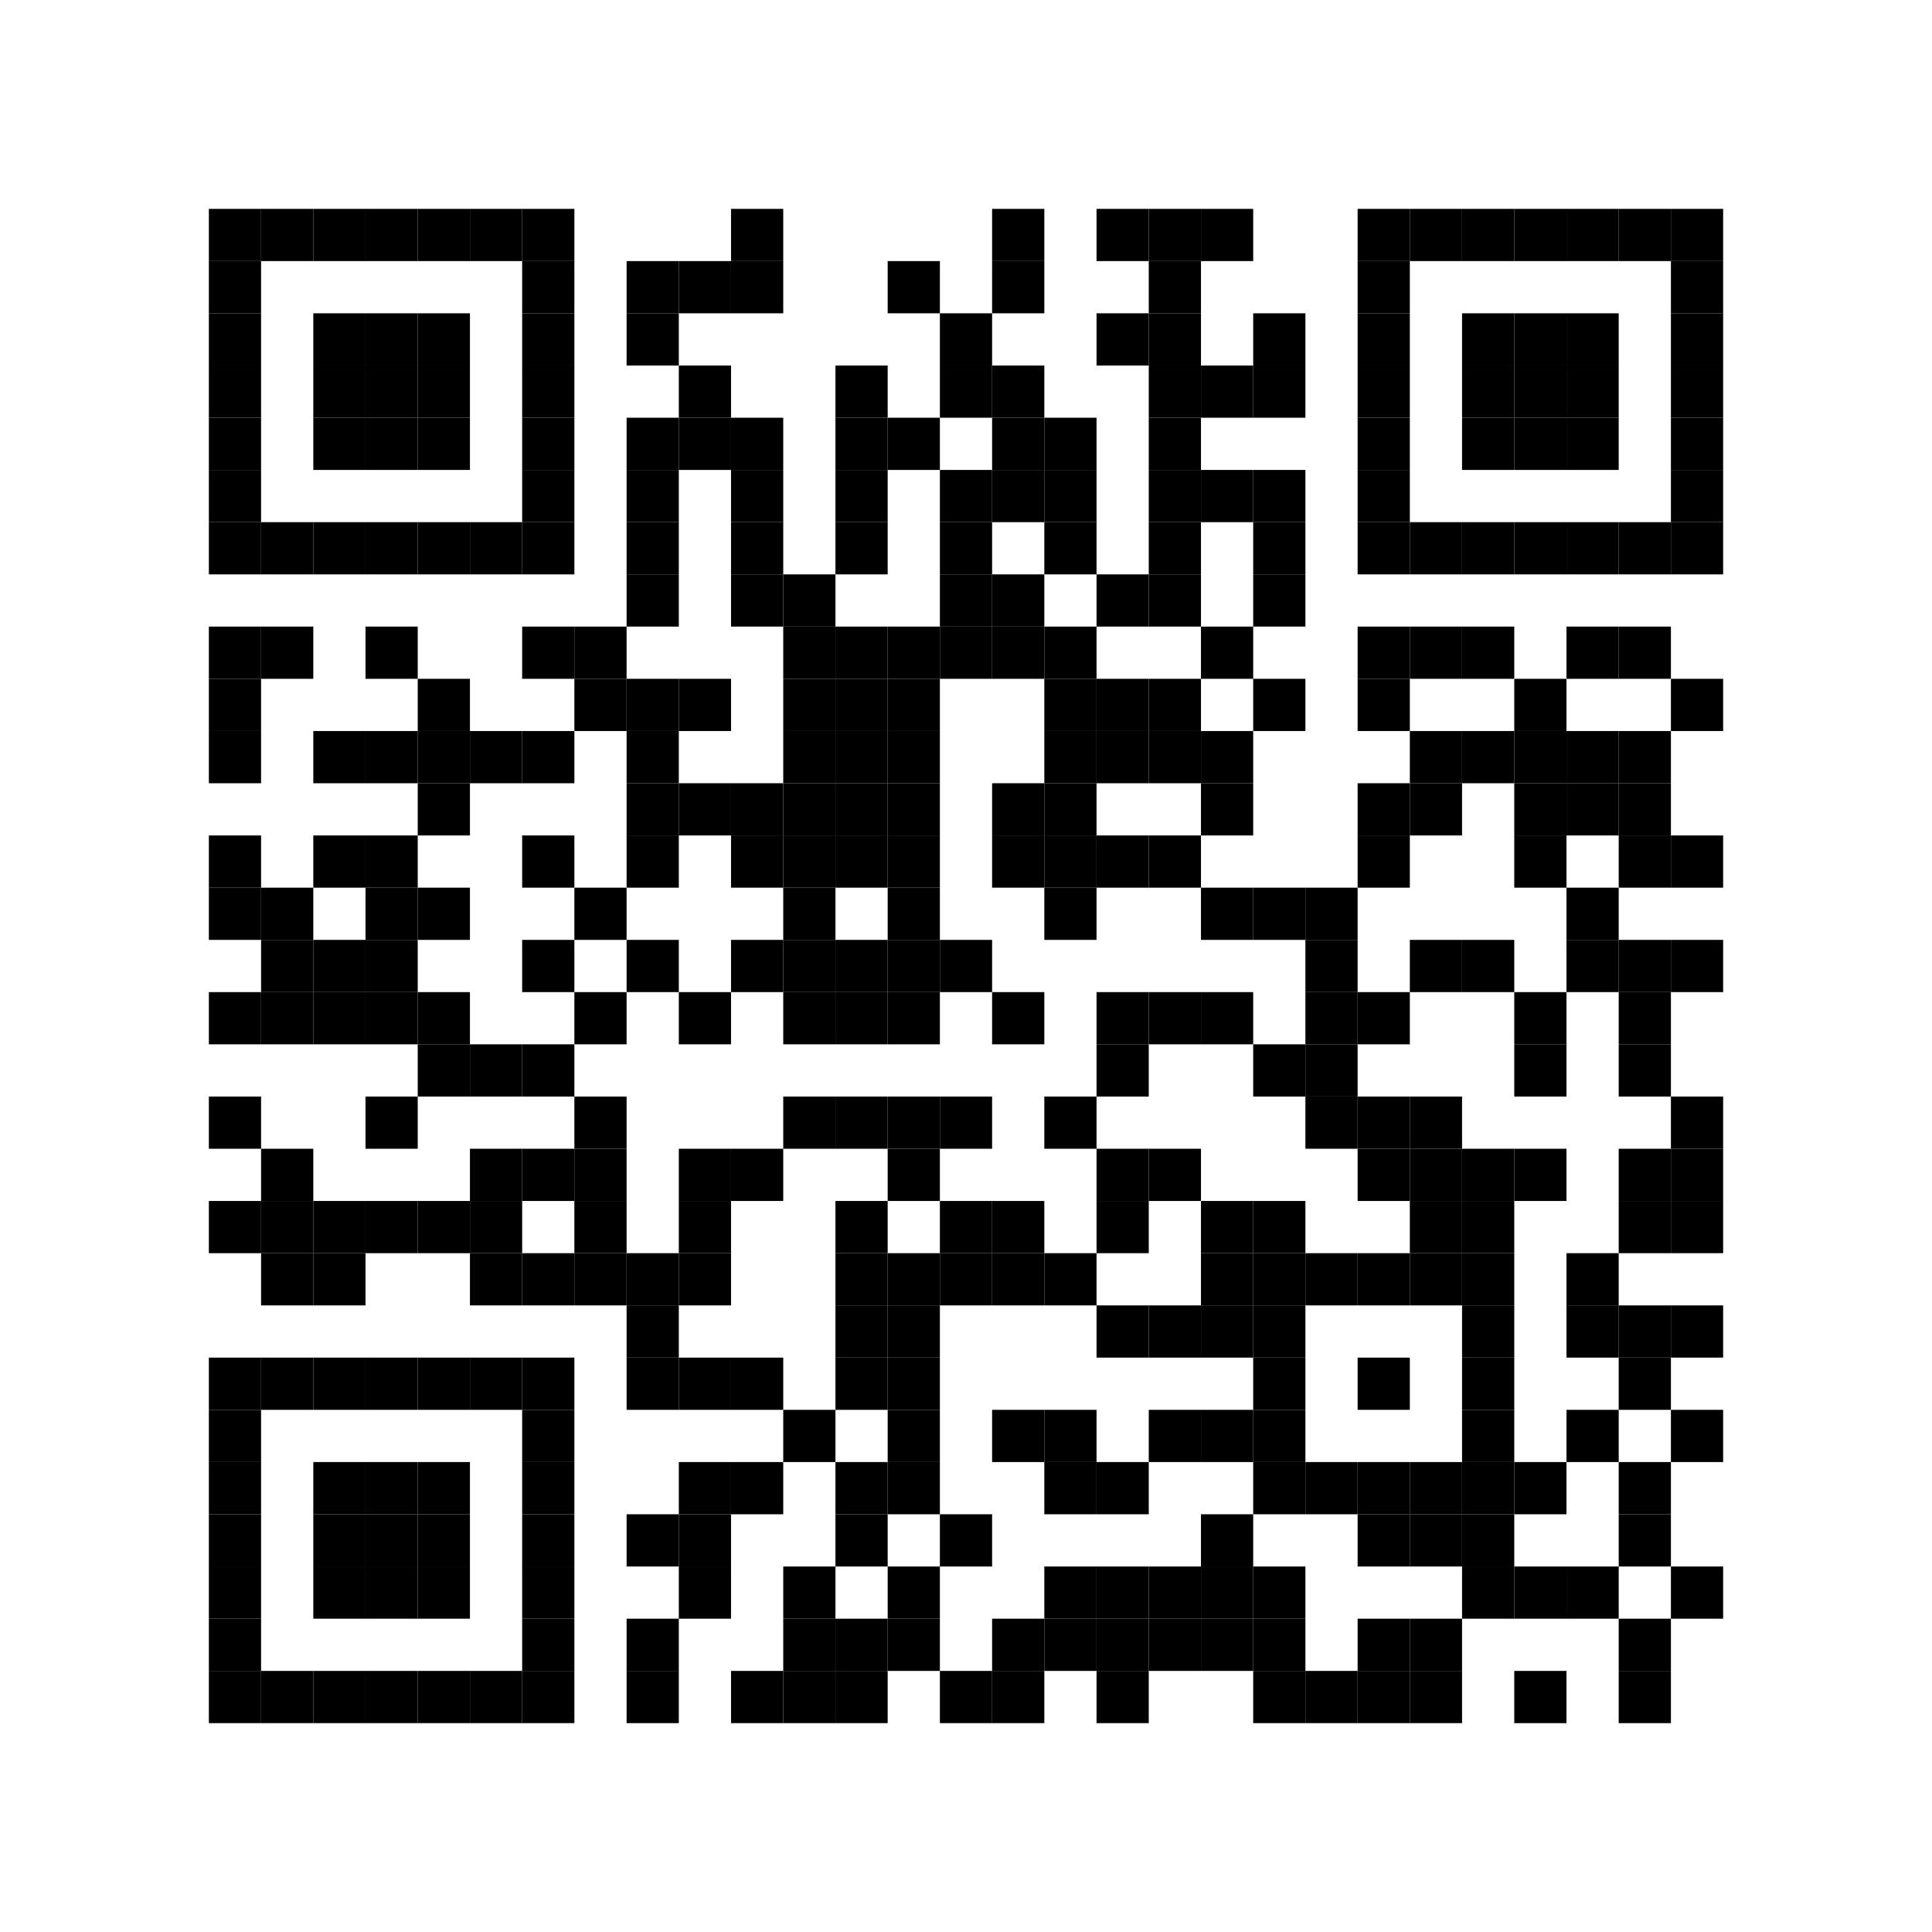 <?xml version="1.0"?>

<svg version="1.1" baseProfile="full" width="296" height="296" viewBox="0 0 296 296" xmlns="http://www.w3.org/2000/svg" xmlns:xlink="http://www.w3.org/1999/xlink" xmlns:ev="http://www.w3.org/2001/xml-events">
<desc></desc>
<rect width="296" height="296" fill="#ffffff" cx="0" cy="0"></rect>
<defs>
<rect id="p" width="8" height="8"></rect>
</defs>
<g fill="#000000">
<use x="32" y="32" xlink:href="#p"></use>
<use x="32" y="40" xlink:href="#p"></use>
<use x="32" y="48" xlink:href="#p"></use>
<use x="32" y="56" xlink:href="#p"></use>
<use x="32" y="64" xlink:href="#p"></use>
<use x="32" y="72" xlink:href="#p"></use>
<use x="32" y="80" xlink:href="#p"></use>
<use x="32" y="96" xlink:href="#p"></use>
<use x="32" y="104" xlink:href="#p"></use>
<use x="32" y="112" xlink:href="#p"></use>
<use x="32" y="128" xlink:href="#p"></use>
<use x="32" y="136" xlink:href="#p"></use>
<use x="32" y="152" xlink:href="#p"></use>
<use x="32" y="168" xlink:href="#p"></use>
<use x="32" y="184" xlink:href="#p"></use>
<use x="32" y="208" xlink:href="#p"></use>
<use x="32" y="216" xlink:href="#p"></use>
<use x="32" y="224" xlink:href="#p"></use>
<use x="32" y="232" xlink:href="#p"></use>
<use x="32" y="240" xlink:href="#p"></use>
<use x="32" y="248" xlink:href="#p"></use>
<use x="32" y="256" xlink:href="#p"></use>
<use x="40" y="32" xlink:href="#p"></use>
<use x="40" y="80" xlink:href="#p"></use>
<use x="40" y="96" xlink:href="#p"></use>
<use x="40" y="136" xlink:href="#p"></use>
<use x="40" y="144" xlink:href="#p"></use>
<use x="40" y="152" xlink:href="#p"></use>
<use x="40" y="176" xlink:href="#p"></use>
<use x="40" y="184" xlink:href="#p"></use>
<use x="40" y="192" xlink:href="#p"></use>
<use x="40" y="208" xlink:href="#p"></use>
<use x="40" y="256" xlink:href="#p"></use>
<use x="48" y="32" xlink:href="#p"></use>
<use x="48" y="48" xlink:href="#p"></use>
<use x="48" y="56" xlink:href="#p"></use>
<use x="48" y="64" xlink:href="#p"></use>
<use x="48" y="80" xlink:href="#p"></use>
<use x="48" y="112" xlink:href="#p"></use>
<use x="48" y="128" xlink:href="#p"></use>
<use x="48" y="144" xlink:href="#p"></use>
<use x="48" y="152" xlink:href="#p"></use>
<use x="48" y="184" xlink:href="#p"></use>
<use x="48" y="192" xlink:href="#p"></use>
<use x="48" y="208" xlink:href="#p"></use>
<use x="48" y="224" xlink:href="#p"></use>
<use x="48" y="232" xlink:href="#p"></use>
<use x="48" y="240" xlink:href="#p"></use>
<use x="48" y="256" xlink:href="#p"></use>
<use x="56" y="32" xlink:href="#p"></use>
<use x="56" y="48" xlink:href="#p"></use>
<use x="56" y="56" xlink:href="#p"></use>
<use x="56" y="64" xlink:href="#p"></use>
<use x="56" y="80" xlink:href="#p"></use>
<use x="56" y="96" xlink:href="#p"></use>
<use x="56" y="112" xlink:href="#p"></use>
<use x="56" y="128" xlink:href="#p"></use>
<use x="56" y="136" xlink:href="#p"></use>
<use x="56" y="144" xlink:href="#p"></use>
<use x="56" y="152" xlink:href="#p"></use>
<use x="56" y="168" xlink:href="#p"></use>
<use x="56" y="184" xlink:href="#p"></use>
<use x="56" y="208" xlink:href="#p"></use>
<use x="56" y="224" xlink:href="#p"></use>
<use x="56" y="232" xlink:href="#p"></use>
<use x="56" y="240" xlink:href="#p"></use>
<use x="56" y="256" xlink:href="#p"></use>
<use x="64" y="32" xlink:href="#p"></use>
<use x="64" y="48" xlink:href="#p"></use>
<use x="64" y="56" xlink:href="#p"></use>
<use x="64" y="64" xlink:href="#p"></use>
<use x="64" y="80" xlink:href="#p"></use>
<use x="64" y="104" xlink:href="#p"></use>
<use x="64" y="112" xlink:href="#p"></use>
<use x="64" y="120" xlink:href="#p"></use>
<use x="64" y="136" xlink:href="#p"></use>
<use x="64" y="152" xlink:href="#p"></use>
<use x="64" y="160" xlink:href="#p"></use>
<use x="64" y="184" xlink:href="#p"></use>
<use x="64" y="208" xlink:href="#p"></use>
<use x="64" y="224" xlink:href="#p"></use>
<use x="64" y="232" xlink:href="#p"></use>
<use x="64" y="240" xlink:href="#p"></use>
<use x="64" y="256" xlink:href="#p"></use>
<use x="72" y="32" xlink:href="#p"></use>
<use x="72" y="80" xlink:href="#p"></use>
<use x="72" y="112" xlink:href="#p"></use>
<use x="72" y="160" xlink:href="#p"></use>
<use x="72" y="176" xlink:href="#p"></use>
<use x="72" y="184" xlink:href="#p"></use>
<use x="72" y="192" xlink:href="#p"></use>
<use x="72" y="208" xlink:href="#p"></use>
<use x="72" y="256" xlink:href="#p"></use>
<use x="80" y="32" xlink:href="#p"></use>
<use x="80" y="40" xlink:href="#p"></use>
<use x="80" y="48" xlink:href="#p"></use>
<use x="80" y="56" xlink:href="#p"></use>
<use x="80" y="64" xlink:href="#p"></use>
<use x="80" y="72" xlink:href="#p"></use>
<use x="80" y="80" xlink:href="#p"></use>
<use x="80" y="96" xlink:href="#p"></use>
<use x="80" y="112" xlink:href="#p"></use>
<use x="80" y="128" xlink:href="#p"></use>
<use x="80" y="144" xlink:href="#p"></use>
<use x="80" y="160" xlink:href="#p"></use>
<use x="80" y="176" xlink:href="#p"></use>
<use x="80" y="192" xlink:href="#p"></use>
<use x="80" y="208" xlink:href="#p"></use>
<use x="80" y="216" xlink:href="#p"></use>
<use x="80" y="224" xlink:href="#p"></use>
<use x="80" y="232" xlink:href="#p"></use>
<use x="80" y="240" xlink:href="#p"></use>
<use x="80" y="248" xlink:href="#p"></use>
<use x="80" y="256" xlink:href="#p"></use>
<use x="88" y="96" xlink:href="#p"></use>
<use x="88" y="104" xlink:href="#p"></use>
<use x="88" y="136" xlink:href="#p"></use>
<use x="88" y="152" xlink:href="#p"></use>
<use x="88" y="168" xlink:href="#p"></use>
<use x="88" y="176" xlink:href="#p"></use>
<use x="88" y="184" xlink:href="#p"></use>
<use x="88" y="192" xlink:href="#p"></use>
<use x="96" y="40" xlink:href="#p"></use>
<use x="96" y="48" xlink:href="#p"></use>
<use x="96" y="64" xlink:href="#p"></use>
<use x="96" y="72" xlink:href="#p"></use>
<use x="96" y="80" xlink:href="#p"></use>
<use x="96" y="88" xlink:href="#p"></use>
<use x="96" y="104" xlink:href="#p"></use>
<use x="96" y="112" xlink:href="#p"></use>
<use x="96" y="120" xlink:href="#p"></use>
<use x="96" y="128" xlink:href="#p"></use>
<use x="96" y="144" xlink:href="#p"></use>
<use x="96" y="192" xlink:href="#p"></use>
<use x="96" y="200" xlink:href="#p"></use>
<use x="96" y="208" xlink:href="#p"></use>
<use x="96" y="232" xlink:href="#p"></use>
<use x="96" y="248" xlink:href="#p"></use>
<use x="96" y="256" xlink:href="#p"></use>
<use x="104" y="40" xlink:href="#p"></use>
<use x="104" y="56" xlink:href="#p"></use>
<use x="104" y="64" xlink:href="#p"></use>
<use x="104" y="104" xlink:href="#p"></use>
<use x="104" y="120" xlink:href="#p"></use>
<use x="104" y="152" xlink:href="#p"></use>
<use x="104" y="176" xlink:href="#p"></use>
<use x="104" y="184" xlink:href="#p"></use>
<use x="104" y="192" xlink:href="#p"></use>
<use x="104" y="208" xlink:href="#p"></use>
<use x="104" y="224" xlink:href="#p"></use>
<use x="104" y="232" xlink:href="#p"></use>
<use x="104" y="240" xlink:href="#p"></use>
<use x="112" y="32" xlink:href="#p"></use>
<use x="112" y="40" xlink:href="#p"></use>
<use x="112" y="64" xlink:href="#p"></use>
<use x="112" y="72" xlink:href="#p"></use>
<use x="112" y="80" xlink:href="#p"></use>
<use x="112" y="88" xlink:href="#p"></use>
<use x="112" y="120" xlink:href="#p"></use>
<use x="112" y="128" xlink:href="#p"></use>
<use x="112" y="144" xlink:href="#p"></use>
<use x="112" y="176" xlink:href="#p"></use>
<use x="112" y="208" xlink:href="#p"></use>
<use x="112" y="224" xlink:href="#p"></use>
<use x="112" y="256" xlink:href="#p"></use>
<use x="120" y="88" xlink:href="#p"></use>
<use x="120" y="96" xlink:href="#p"></use>
<use x="120" y="104" xlink:href="#p"></use>
<use x="120" y="112" xlink:href="#p"></use>
<use x="120" y="120" xlink:href="#p"></use>
<use x="120" y="128" xlink:href="#p"></use>
<use x="120" y="136" xlink:href="#p"></use>
<use x="120" y="144" xlink:href="#p"></use>
<use x="120" y="152" xlink:href="#p"></use>
<use x="120" y="168" xlink:href="#p"></use>
<use x="120" y="216" xlink:href="#p"></use>
<use x="120" y="240" xlink:href="#p"></use>
<use x="120" y="248" xlink:href="#p"></use>
<use x="120" y="256" xlink:href="#p"></use>
<use x="128" y="56" xlink:href="#p"></use>
<use x="128" y="64" xlink:href="#p"></use>
<use x="128" y="72" xlink:href="#p"></use>
<use x="128" y="80" xlink:href="#p"></use>
<use x="128" y="96" xlink:href="#p"></use>
<use x="128" y="104" xlink:href="#p"></use>
<use x="128" y="112" xlink:href="#p"></use>
<use x="128" y="120" xlink:href="#p"></use>
<use x="128" y="128" xlink:href="#p"></use>
<use x="128" y="144" xlink:href="#p"></use>
<use x="128" y="152" xlink:href="#p"></use>
<use x="128" y="168" xlink:href="#p"></use>
<use x="128" y="184" xlink:href="#p"></use>
<use x="128" y="192" xlink:href="#p"></use>
<use x="128" y="200" xlink:href="#p"></use>
<use x="128" y="208" xlink:href="#p"></use>
<use x="128" y="224" xlink:href="#p"></use>
<use x="128" y="232" xlink:href="#p"></use>
<use x="128" y="248" xlink:href="#p"></use>
<use x="128" y="256" xlink:href="#p"></use>
<use x="136" y="40" xlink:href="#p"></use>
<use x="136" y="64" xlink:href="#p"></use>
<use x="136" y="96" xlink:href="#p"></use>
<use x="136" y="104" xlink:href="#p"></use>
<use x="136" y="112" xlink:href="#p"></use>
<use x="136" y="120" xlink:href="#p"></use>
<use x="136" y="128" xlink:href="#p"></use>
<use x="136" y="136" xlink:href="#p"></use>
<use x="136" y="144" xlink:href="#p"></use>
<use x="136" y="152" xlink:href="#p"></use>
<use x="136" y="168" xlink:href="#p"></use>
<use x="136" y="176" xlink:href="#p"></use>
<use x="136" y="192" xlink:href="#p"></use>
<use x="136" y="200" xlink:href="#p"></use>
<use x="136" y="208" xlink:href="#p"></use>
<use x="136" y="216" xlink:href="#p"></use>
<use x="136" y="224" xlink:href="#p"></use>
<use x="136" y="240" xlink:href="#p"></use>
<use x="136" y="248" xlink:href="#p"></use>
<use x="144" y="48" xlink:href="#p"></use>
<use x="144" y="56" xlink:href="#p"></use>
<use x="144" y="72" xlink:href="#p"></use>
<use x="144" y="80" xlink:href="#p"></use>
<use x="144" y="88" xlink:href="#p"></use>
<use x="144" y="96" xlink:href="#p"></use>
<use x="144" y="144" xlink:href="#p"></use>
<use x="144" y="168" xlink:href="#p"></use>
<use x="144" y="184" xlink:href="#p"></use>
<use x="144" y="192" xlink:href="#p"></use>
<use x="144" y="232" xlink:href="#p"></use>
<use x="144" y="256" xlink:href="#p"></use>
<use x="152" y="32" xlink:href="#p"></use>
<use x="152" y="40" xlink:href="#p"></use>
<use x="152" y="56" xlink:href="#p"></use>
<use x="152" y="64" xlink:href="#p"></use>
<use x="152" y="72" xlink:href="#p"></use>
<use x="152" y="88" xlink:href="#p"></use>
<use x="152" y="96" xlink:href="#p"></use>
<use x="152" y="120" xlink:href="#p"></use>
<use x="152" y="128" xlink:href="#p"></use>
<use x="152" y="152" xlink:href="#p"></use>
<use x="152" y="184" xlink:href="#p"></use>
<use x="152" y="192" xlink:href="#p"></use>
<use x="152" y="216" xlink:href="#p"></use>
<use x="152" y="248" xlink:href="#p"></use>
<use x="152" y="256" xlink:href="#p"></use>
<use x="160" y="64" xlink:href="#p"></use>
<use x="160" y="72" xlink:href="#p"></use>
<use x="160" y="80" xlink:href="#p"></use>
<use x="160" y="96" xlink:href="#p"></use>
<use x="160" y="104" xlink:href="#p"></use>
<use x="160" y="112" xlink:href="#p"></use>
<use x="160" y="120" xlink:href="#p"></use>
<use x="160" y="128" xlink:href="#p"></use>
<use x="160" y="136" xlink:href="#p"></use>
<use x="160" y="168" xlink:href="#p"></use>
<use x="160" y="192" xlink:href="#p"></use>
<use x="160" y="216" xlink:href="#p"></use>
<use x="160" y="224" xlink:href="#p"></use>
<use x="160" y="240" xlink:href="#p"></use>
<use x="160" y="248" xlink:href="#p"></use>
<use x="168" y="32" xlink:href="#p"></use>
<use x="168" y="48" xlink:href="#p"></use>
<use x="168" y="88" xlink:href="#p"></use>
<use x="168" y="104" xlink:href="#p"></use>
<use x="168" y="112" xlink:href="#p"></use>
<use x="168" y="128" xlink:href="#p"></use>
<use x="168" y="152" xlink:href="#p"></use>
<use x="168" y="160" xlink:href="#p"></use>
<use x="168" y="176" xlink:href="#p"></use>
<use x="168" y="184" xlink:href="#p"></use>
<use x="168" y="200" xlink:href="#p"></use>
<use x="168" y="224" xlink:href="#p"></use>
<use x="168" y="240" xlink:href="#p"></use>
<use x="168" y="248" xlink:href="#p"></use>
<use x="168" y="256" xlink:href="#p"></use>
<use x="176" y="32" xlink:href="#p"></use>
<use x="176" y="40" xlink:href="#p"></use>
<use x="176" y="48" xlink:href="#p"></use>
<use x="176" y="56" xlink:href="#p"></use>
<use x="176" y="64" xlink:href="#p"></use>
<use x="176" y="72" xlink:href="#p"></use>
<use x="176" y="80" xlink:href="#p"></use>
<use x="176" y="88" xlink:href="#p"></use>
<use x="176" y="104" xlink:href="#p"></use>
<use x="176" y="112" xlink:href="#p"></use>
<use x="176" y="128" xlink:href="#p"></use>
<use x="176" y="152" xlink:href="#p"></use>
<use x="176" y="176" xlink:href="#p"></use>
<use x="176" y="200" xlink:href="#p"></use>
<use x="176" y="216" xlink:href="#p"></use>
<use x="176" y="240" xlink:href="#p"></use>
<use x="176" y="248" xlink:href="#p"></use>
<use x="184" y="32" xlink:href="#p"></use>
<use x="184" y="56" xlink:href="#p"></use>
<use x="184" y="72" xlink:href="#p"></use>
<use x="184" y="96" xlink:href="#p"></use>
<use x="184" y="112" xlink:href="#p"></use>
<use x="184" y="120" xlink:href="#p"></use>
<use x="184" y="136" xlink:href="#p"></use>
<use x="184" y="152" xlink:href="#p"></use>
<use x="184" y="184" xlink:href="#p"></use>
<use x="184" y="192" xlink:href="#p"></use>
<use x="184" y="200" xlink:href="#p"></use>
<use x="184" y="216" xlink:href="#p"></use>
<use x="184" y="232" xlink:href="#p"></use>
<use x="184" y="240" xlink:href="#p"></use>
<use x="184" y="248" xlink:href="#p"></use>
<use x="192" y="48" xlink:href="#p"></use>
<use x="192" y="56" xlink:href="#p"></use>
<use x="192" y="72" xlink:href="#p"></use>
<use x="192" y="80" xlink:href="#p"></use>
<use x="192" y="88" xlink:href="#p"></use>
<use x="192" y="104" xlink:href="#p"></use>
<use x="192" y="136" xlink:href="#p"></use>
<use x="192" y="160" xlink:href="#p"></use>
<use x="192" y="184" xlink:href="#p"></use>
<use x="192" y="192" xlink:href="#p"></use>
<use x="192" y="200" xlink:href="#p"></use>
<use x="192" y="208" xlink:href="#p"></use>
<use x="192" y="216" xlink:href="#p"></use>
<use x="192" y="224" xlink:href="#p"></use>
<use x="192" y="240" xlink:href="#p"></use>
<use x="192" y="248" xlink:href="#p"></use>
<use x="192" y="256" xlink:href="#p"></use>
<use x="200" y="136" xlink:href="#p"></use>
<use x="200" y="144" xlink:href="#p"></use>
<use x="200" y="152" xlink:href="#p"></use>
<use x="200" y="160" xlink:href="#p"></use>
<use x="200" y="168" xlink:href="#p"></use>
<use x="200" y="192" xlink:href="#p"></use>
<use x="200" y="224" xlink:href="#p"></use>
<use x="200" y="256" xlink:href="#p"></use>
<use x="208" y="32" xlink:href="#p"></use>
<use x="208" y="40" xlink:href="#p"></use>
<use x="208" y="48" xlink:href="#p"></use>
<use x="208" y="56" xlink:href="#p"></use>
<use x="208" y="64" xlink:href="#p"></use>
<use x="208" y="72" xlink:href="#p"></use>
<use x="208" y="80" xlink:href="#p"></use>
<use x="208" y="96" xlink:href="#p"></use>
<use x="208" y="104" xlink:href="#p"></use>
<use x="208" y="120" xlink:href="#p"></use>
<use x="208" y="128" xlink:href="#p"></use>
<use x="208" y="152" xlink:href="#p"></use>
<use x="208" y="168" xlink:href="#p"></use>
<use x="208" y="176" xlink:href="#p"></use>
<use x="208" y="192" xlink:href="#p"></use>
<use x="208" y="208" xlink:href="#p"></use>
<use x="208" y="224" xlink:href="#p"></use>
<use x="208" y="232" xlink:href="#p"></use>
<use x="208" y="248" xlink:href="#p"></use>
<use x="208" y="256" xlink:href="#p"></use>
<use x="216" y="32" xlink:href="#p"></use>
<use x="216" y="80" xlink:href="#p"></use>
<use x="216" y="96" xlink:href="#p"></use>
<use x="216" y="112" xlink:href="#p"></use>
<use x="216" y="120" xlink:href="#p"></use>
<use x="216" y="144" xlink:href="#p"></use>
<use x="216" y="168" xlink:href="#p"></use>
<use x="216" y="176" xlink:href="#p"></use>
<use x="216" y="184" xlink:href="#p"></use>
<use x="216" y="192" xlink:href="#p"></use>
<use x="216" y="224" xlink:href="#p"></use>
<use x="216" y="232" xlink:href="#p"></use>
<use x="216" y="248" xlink:href="#p"></use>
<use x="216" y="256" xlink:href="#p"></use>
<use x="224" y="32" xlink:href="#p"></use>
<use x="224" y="48" xlink:href="#p"></use>
<use x="224" y="56" xlink:href="#p"></use>
<use x="224" y="64" xlink:href="#p"></use>
<use x="224" y="80" xlink:href="#p"></use>
<use x="224" y="96" xlink:href="#p"></use>
<use x="224" y="112" xlink:href="#p"></use>
<use x="224" y="144" xlink:href="#p"></use>
<use x="224" y="176" xlink:href="#p"></use>
<use x="224" y="184" xlink:href="#p"></use>
<use x="224" y="192" xlink:href="#p"></use>
<use x="224" y="200" xlink:href="#p"></use>
<use x="224" y="208" xlink:href="#p"></use>
<use x="224" y="216" xlink:href="#p"></use>
<use x="224" y="224" xlink:href="#p"></use>
<use x="224" y="232" xlink:href="#p"></use>
<use x="224" y="240" xlink:href="#p"></use>
<use x="232" y="32" xlink:href="#p"></use>
<use x="232" y="48" xlink:href="#p"></use>
<use x="232" y="56" xlink:href="#p"></use>
<use x="232" y="64" xlink:href="#p"></use>
<use x="232" y="80" xlink:href="#p"></use>
<use x="232" y="104" xlink:href="#p"></use>
<use x="232" y="112" xlink:href="#p"></use>
<use x="232" y="120" xlink:href="#p"></use>
<use x="232" y="128" xlink:href="#p"></use>
<use x="232" y="152" xlink:href="#p"></use>
<use x="232" y="160" xlink:href="#p"></use>
<use x="232" y="176" xlink:href="#p"></use>
<use x="232" y="224" xlink:href="#p"></use>
<use x="232" y="240" xlink:href="#p"></use>
<use x="232" y="256" xlink:href="#p"></use>
<use x="240" y="32" xlink:href="#p"></use>
<use x="240" y="48" xlink:href="#p"></use>
<use x="240" y="56" xlink:href="#p"></use>
<use x="240" y="64" xlink:href="#p"></use>
<use x="240" y="80" xlink:href="#p"></use>
<use x="240" y="96" xlink:href="#p"></use>
<use x="240" y="112" xlink:href="#p"></use>
<use x="240" y="120" xlink:href="#p"></use>
<use x="240" y="136" xlink:href="#p"></use>
<use x="240" y="144" xlink:href="#p"></use>
<use x="240" y="192" xlink:href="#p"></use>
<use x="240" y="200" xlink:href="#p"></use>
<use x="240" y="216" xlink:href="#p"></use>
<use x="240" y="240" xlink:href="#p"></use>
<use x="248" y="32" xlink:href="#p"></use>
<use x="248" y="80" xlink:href="#p"></use>
<use x="248" y="96" xlink:href="#p"></use>
<use x="248" y="112" xlink:href="#p"></use>
<use x="248" y="120" xlink:href="#p"></use>
<use x="248" y="128" xlink:href="#p"></use>
<use x="248" y="144" xlink:href="#p"></use>
<use x="248" y="152" xlink:href="#p"></use>
<use x="248" y="160" xlink:href="#p"></use>
<use x="248" y="176" xlink:href="#p"></use>
<use x="248" y="184" xlink:href="#p"></use>
<use x="248" y="200" xlink:href="#p"></use>
<use x="248" y="208" xlink:href="#p"></use>
<use x="248" y="224" xlink:href="#p"></use>
<use x="248" y="232" xlink:href="#p"></use>
<use x="248" y="248" xlink:href="#p"></use>
<use x="248" y="256" xlink:href="#p"></use>
<use x="256" y="32" xlink:href="#p"></use>
<use x="256" y="40" xlink:href="#p"></use>
<use x="256" y="48" xlink:href="#p"></use>
<use x="256" y="56" xlink:href="#p"></use>
<use x="256" y="64" xlink:href="#p"></use>
<use x="256" y="72" xlink:href="#p"></use>
<use x="256" y="80" xlink:href="#p"></use>
<use x="256" y="104" xlink:href="#p"></use>
<use x="256" y="128" xlink:href="#p"></use>
<use x="256" y="144" xlink:href="#p"></use>
<use x="256" y="168" xlink:href="#p"></use>
<use x="256" y="176" xlink:href="#p"></use>
<use x="256" y="184" xlink:href="#p"></use>
<use x="256" y="200" xlink:href="#p"></use>
<use x="256" y="216" xlink:href="#p"></use>
<use x="256" y="240" xlink:href="#p"></use>
</g>
</svg>